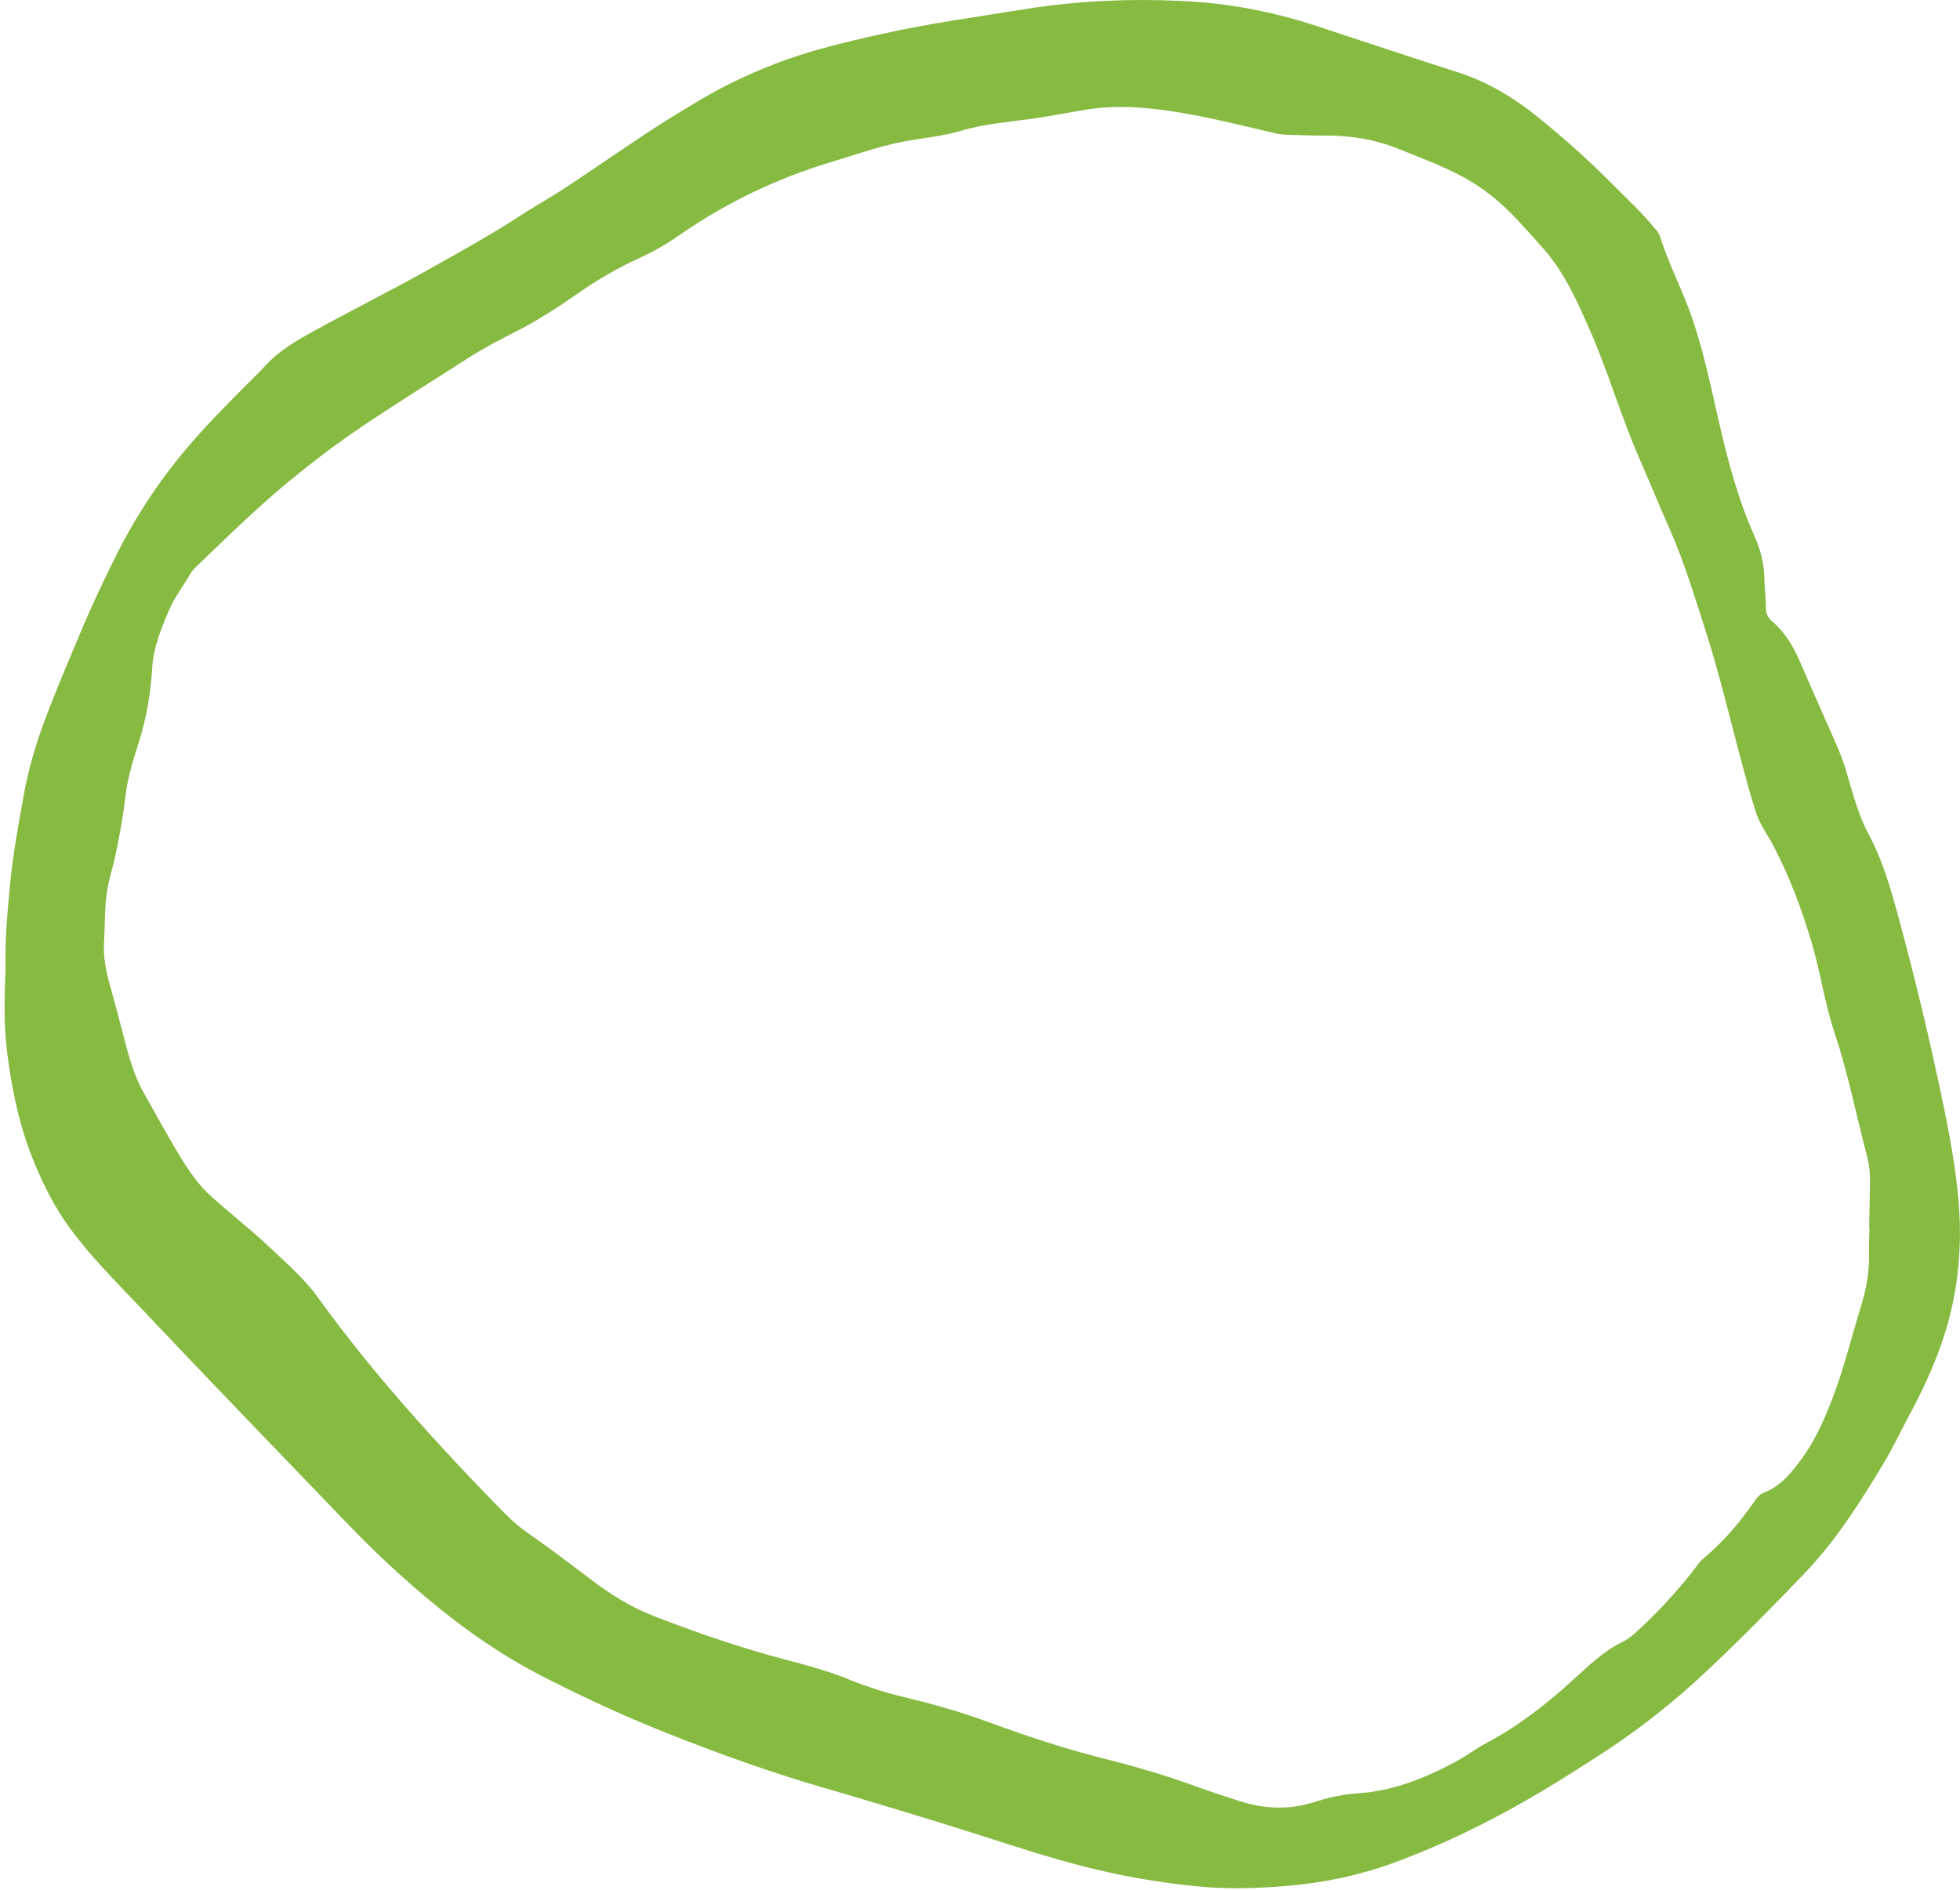 <svg width="421" height="406" viewBox="0 0 421 406" fill="none" xmlns="http://www.w3.org/2000/svg">
<path d="M420.558 256.467C419.73 248.409 418.108 240.486 416.417 232.577C413.941 221.018 411.149 209.539 408.083 198.123C406.318 191.552 404.502 185 401.243 178.943C399.547 175.793 398.54 172.351 397.513 168.934C396.769 166.453 396.119 163.918 395.117 161.54C392.469 155.271 389.582 149.1 386.933 142.831C385.43 139.275 383.62 136.001 380.634 133.471C379.781 132.748 379.319 131.807 379.319 130.697C379.319 128.508 379.017 126.329 378.967 124.155C378.898 121.001 378.149 118.054 376.884 115.226C373.422 107.491 371.224 99.359 369.339 91.153C367.469 83.026 365.837 74.845 362.98 66.981C360.991 61.493 358.273 56.298 356.532 50.712C356.334 50.073 355.887 49.598 355.476 49.093C352.653 45.621 349.36 42.61 346.22 39.441C341.245 34.419 335.977 29.734 330.491 25.287C325.288 21.072 319.653 17.616 313.205 15.556C302.932 12.272 292.714 8.835 282.466 5.477C273.216 2.447 263.637 0.654 253.861 0.203C242.656 -0.312 231.51 0.154 220.404 1.932C210.097 3.581 199.755 5.002 189.557 7.265C181.65 9.018 173.759 10.866 166.194 13.827C162.876 15.125 159.607 16.571 156.418 18.155C153.516 19.597 150.723 21.265 147.941 22.934C144.811 24.811 141.706 26.738 138.665 28.753C132.921 32.562 127.262 36.489 121.508 40.282C118.398 42.333 115.124 44.14 111.999 46.181C105.61 50.356 98.929 54.035 92.287 57.769C84.088 62.375 75.661 66.575 67.422 71.111C63.741 73.136 60.051 75.261 57.149 78.401C55.607 80.075 53.96 81.635 52.358 83.244C47.214 88.424 42.115 93.629 37.586 99.384C32.71 105.589 28.504 112.181 24.987 119.238C22.309 124.606 19.735 130.019 17.423 135.551C14.675 142.122 11.853 148.669 9.387 155.35C7.572 160.273 6.109 165.324 5.161 170.524C3.986 176.972 2.8 183.42 2.165 189.937C1.57 196.063 1.054 202.204 1.193 207.85C0.945 214.209 0.796 220.067 1.511 225.856C2.518 234.063 4.204 242.14 7.394 249.836C9.447 254.793 11.848 259.532 15.042 263.881C19.675 270.185 25.23 275.662 30.573 281.318C45.23 296.833 60.076 312.176 74.867 327.563C80.661 333.59 86.787 339.27 93.24 344.589C100.526 350.591 108.299 355.9 116.701 360.204C125.58 364.755 134.647 368.925 143.943 372.589C154.736 376.843 165.634 380.771 176.779 384.004C186.119 386.718 195.43 389.531 204.72 392.418C213.386 395.113 221.967 398.064 230.741 400.416C239.928 402.883 249.233 404.552 258.687 405.359C264.679 405.869 270.721 405.621 276.688 405.111C284.193 404.463 291.573 402.962 298.716 400.397C306.677 397.539 314.336 394.033 321.791 390.081C329.678 385.896 337.242 381.172 344.712 376.289C352.618 371.118 359.945 365.245 366.8 358.782C374.002 351.988 380.956 344.95 387.791 337.784C394.577 330.673 399.711 322.462 404.715 314.137C406.675 310.873 408.282 307.402 410.092 304.049C413.604 297.542 416.63 290.811 418.549 283.68C420.95 274.771 421.491 265.653 420.548 256.477L420.558 256.467ZM399.79 280.446C397.677 287.251 396.04 294.199 393.436 300.85C391.69 305.312 389.736 309.68 386.864 313.557C384.681 316.504 382.38 319.327 378.779 320.709C377.762 321.1 377.166 322.061 376.566 322.917C373.521 327.251 370.128 331.267 366.036 334.659C364.89 335.605 364.141 336.878 363.233 338.012C359.667 342.444 355.828 346.619 351.621 350.457C350.654 351.339 349.632 352.166 348.472 352.73C344.459 354.682 341.314 357.757 338.09 360.699C332.381 365.909 326.369 370.663 319.499 374.308C317.148 375.556 315.01 377.2 312.644 378.468C306.022 382.014 299.172 384.772 291.553 385.252C288.314 385.455 285.15 386.218 282.055 387.189C276.663 388.882 271.336 388.57 266.033 386.852C262.869 385.827 259.714 384.782 256.589 383.648C250.106 381.291 243.504 379.379 236.813 377.705C228.395 375.595 220.166 372.807 212.017 369.836C206.749 367.914 201.387 366.334 195.951 365.027C191.288 363.908 186.705 362.591 182.275 360.758C176.03 358.173 169.409 356.846 162.96 354.929C155.257 352.641 147.668 349.992 140.193 347.07C135.506 345.238 131.195 342.539 127.177 339.498C122.579 336.026 118.006 332.525 113.274 329.246C111.602 328.088 110.08 326.765 108.646 325.319C101.563 318.163 94.683 310.814 88.022 303.271C81.097 295.432 74.485 287.31 68.369 278.827C65.433 274.751 61.733 271.527 58.136 268.14C54.059 264.297 49.649 260.845 45.478 257.121C42.611 254.56 40.448 251.381 38.484 248.117C35.85 243.739 33.415 239.248 30.895 234.805C28.588 230.735 27.492 226.243 26.331 221.766C25.439 218.319 24.536 214.872 23.564 211.445C22.74 208.543 22.185 205.631 22.343 202.59C22.532 199.035 22.448 195.469 22.924 191.913C23.301 189.08 24.253 186.411 24.819 183.638C25.647 179.592 26.441 175.556 26.892 171.445C27.328 167.488 28.464 163.655 29.68 159.896C31.411 154.538 32.348 149.085 32.691 143.489C32.958 139.057 34.615 135.011 36.351 130.98C37.551 128.196 39.407 125.834 40.91 123.244C41.406 122.387 42.135 121.734 42.839 121.065C48.588 115.568 54.262 109.987 60.344 104.851C65.423 100.562 70.681 96.492 76.167 92.718C84.118 87.251 92.342 82.199 100.457 76.984C103.795 74.84 107.332 72.993 110.873 71.19C115.59 68.788 120.005 65.921 124.325 62.895C128.457 60.003 132.787 57.502 137.39 55.417C140.481 54.015 143.402 52.272 146.22 50.321C156.095 43.492 166.819 38.346 178.332 34.874C183.376 33.354 188.352 31.571 193.53 30.521C197.816 29.655 202.215 29.363 206.417 28.095C211.501 26.564 216.764 26.218 221.972 25.46C225.737 24.91 229.477 24.187 233.231 23.563C237.978 22.771 242.7 22.845 247.507 23.36C256.574 24.331 265.339 26.644 274.168 28.689C274.872 28.852 275.611 28.917 276.336 28.942C279.178 29.026 282.02 29.145 284.862 29.125C290.363 29.09 295.646 30.026 300.755 32.121C306.007 34.275 311.364 36.162 316.24 39.158C319.936 41.426 323.155 44.249 326.081 47.394C328.016 49.469 329.921 51.574 331.776 53.723C336.146 58.784 338.775 64.742 341.438 70.774C345.406 79.763 348.095 89.222 352.013 98.215C354.31 103.489 356.497 108.813 358.819 114.077C361.765 120.768 363.853 127.746 366.1 134.684C369.245 144.405 371.571 154.34 374.205 164.19C375.128 167.632 376.065 171.074 377.147 174.466C377.99 177.101 379.686 179.344 380.961 181.781C384.438 188.417 387.017 195.355 389.15 202.536C391.045 208.915 391.928 215.526 394.041 221.82C396.978 230.591 398.738 239.659 401.075 248.578C401.541 250.366 401.715 252.247 401.675 254.119C401.61 257.284 401.551 260.444 401.486 263.608C401.511 263.608 401.531 263.608 401.556 263.608C401.521 265.475 401.417 267.342 401.462 269.204C401.551 273.052 400.926 276.767 399.785 280.441L399.79 280.446Z" fill="#86BA41"/>
</svg>
